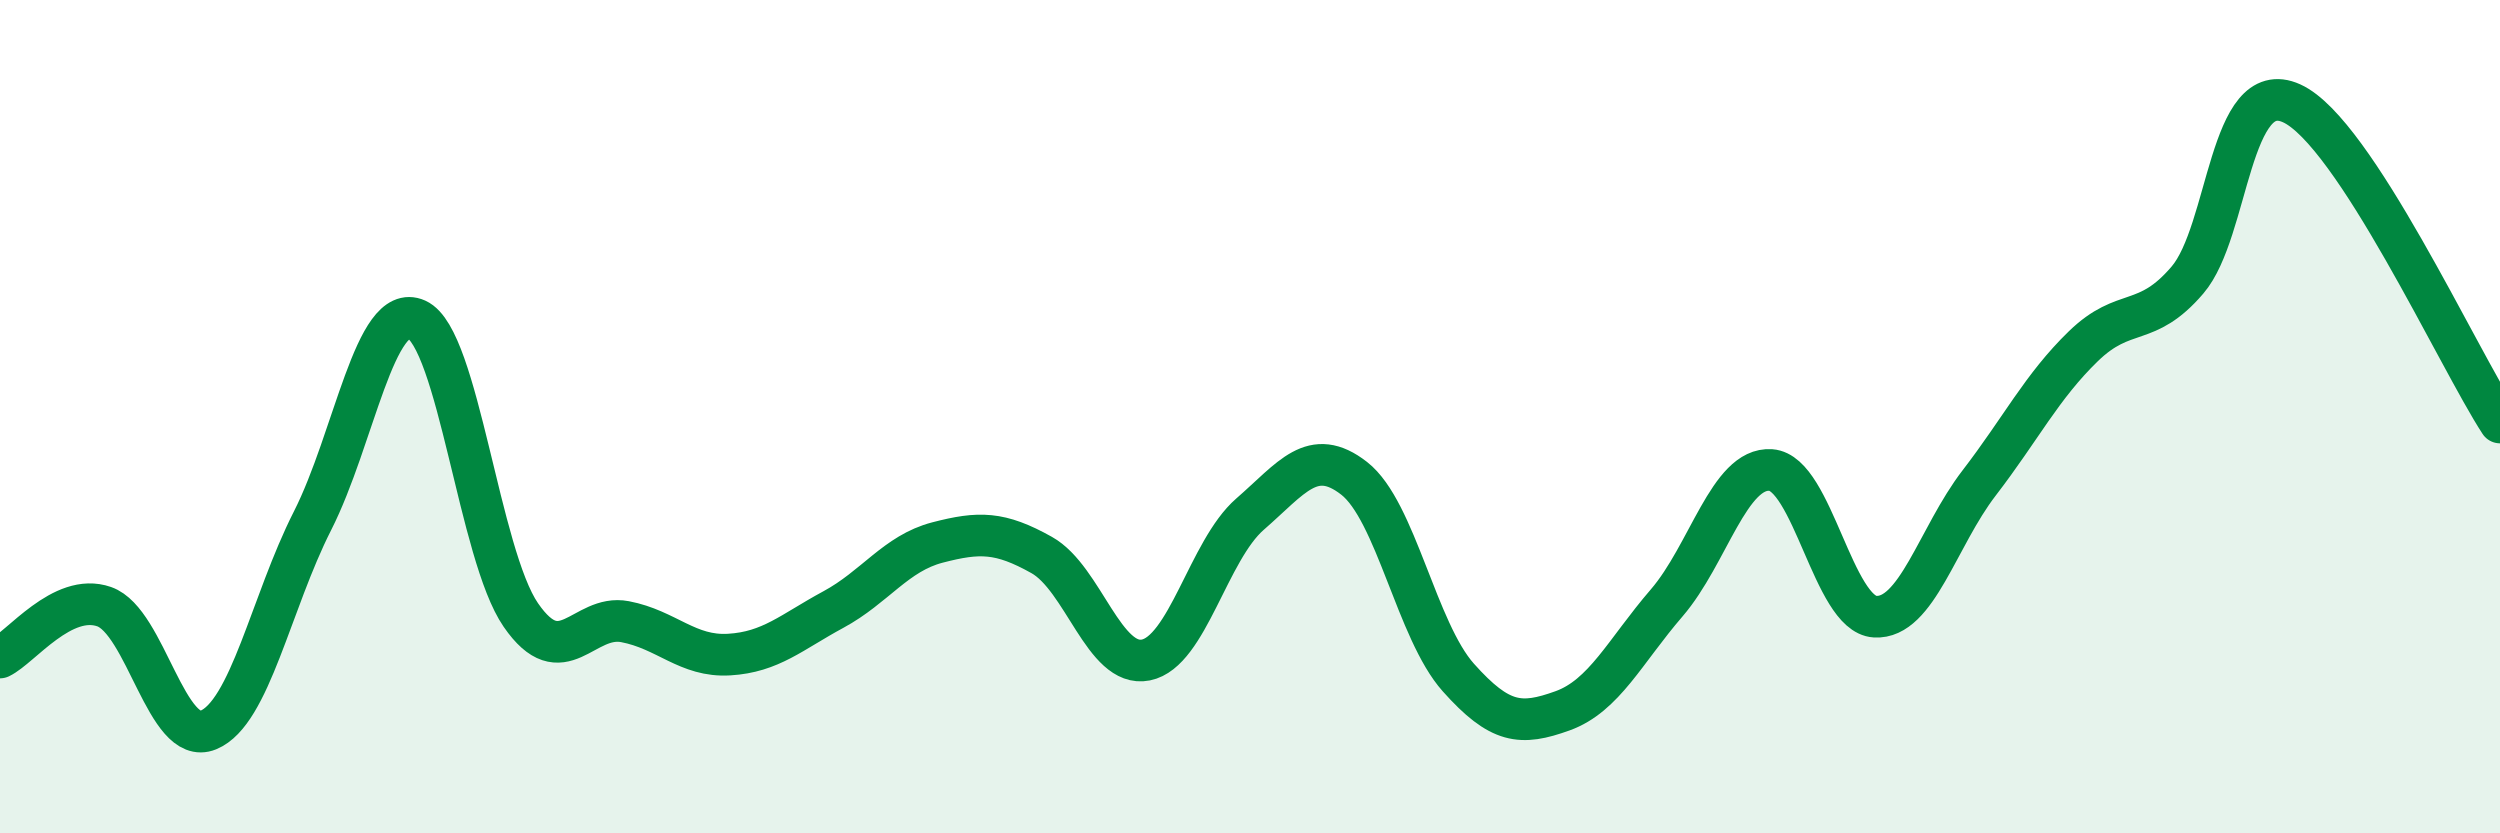 
    <svg width="60" height="20" viewBox="0 0 60 20" xmlns="http://www.w3.org/2000/svg">
      <path
        d="M 0,15.78 C 0.5,15.54 1.5,14.21 2.5,14.56 C 3.5,14.91 4,17.93 5,17.52 C 6,17.11 6.5,14.47 7.5,12.5 C 8.5,10.53 9,7.22 10,7.67 C 11,8.12 11.5,13.31 12.5,14.76 C 13.5,16.21 14,14.73 15,14.92 C 16,15.11 16.5,15.77 17.5,15.71 C 18.5,15.65 19,15.17 20,14.63 C 21,14.09 21.5,13.28 22.5,13.02 C 23.5,12.76 24,12.76 25,13.32 C 26,13.88 26.5,16.04 27.5,15.84 C 28.5,15.64 29,13.21 30,12.34 C 31,11.47 31.5,10.7 32.5,11.48 C 33.5,12.26 34,15.14 35,16.26 C 36,17.38 36.5,17.42 37.5,17.06 C 38.5,16.7 39,15.63 40,14.47 C 41,13.31 41.5,11.21 42.5,11.28 C 43.5,11.35 44,14.74 45,14.8 C 46,14.86 46.5,12.89 47.5,11.59 C 48.5,10.29 49,9.28 50,8.31 C 51,7.34 51.5,7.89 52.5,6.72 C 53.5,5.55 53.5,1.8 55,2.48 C 56.5,3.16 59,8.61 60,10.14L60 20L0 20Z"
        fill="#008740"
        opacity="0.1"
        stroke-linecap="round"
        stroke-linejoin="round"
      />
      <path
        d="M 0,15.78 C 0.5,15.54 1.5,14.21 2.5,14.56 C 3.5,14.91 4,17.93 5,17.52 C 6,17.11 6.5,14.47 7.5,12.5 C 8.5,10.53 9,7.22 10,7.67 C 11,8.12 11.5,13.31 12.5,14.76 C 13.5,16.21 14,14.73 15,14.92 C 16,15.11 16.5,15.77 17.5,15.71 C 18.5,15.65 19,15.17 20,14.63 C 21,14.09 21.5,13.28 22.5,13.02 C 23.5,12.76 24,12.76 25,13.32 C 26,13.88 26.5,16.04 27.5,15.84 C 28.5,15.64 29,13.21 30,12.34 C 31,11.47 31.5,10.7 32.5,11.48 C 33.5,12.26 34,15.14 35,16.26 C 36,17.38 36.5,17.42 37.5,17.06 C 38.5,16.7 39,15.63 40,14.47 C 41,13.31 41.5,11.21 42.5,11.28 C 43.5,11.35 44,14.74 45,14.8 C 46,14.86 46.5,12.89 47.5,11.59 C 48.5,10.29 49,9.28 50,8.31 C 51,7.34 51.5,7.89 52.5,6.72 C 53.5,5.55 53.5,1.8 55,2.48 C 56.5,3.16 59,8.61 60,10.14"
        stroke="#008740"
        stroke-width="1"
        fill="none"
        stroke-linecap="round"
        stroke-linejoin="round"
      />
    </svg>
  